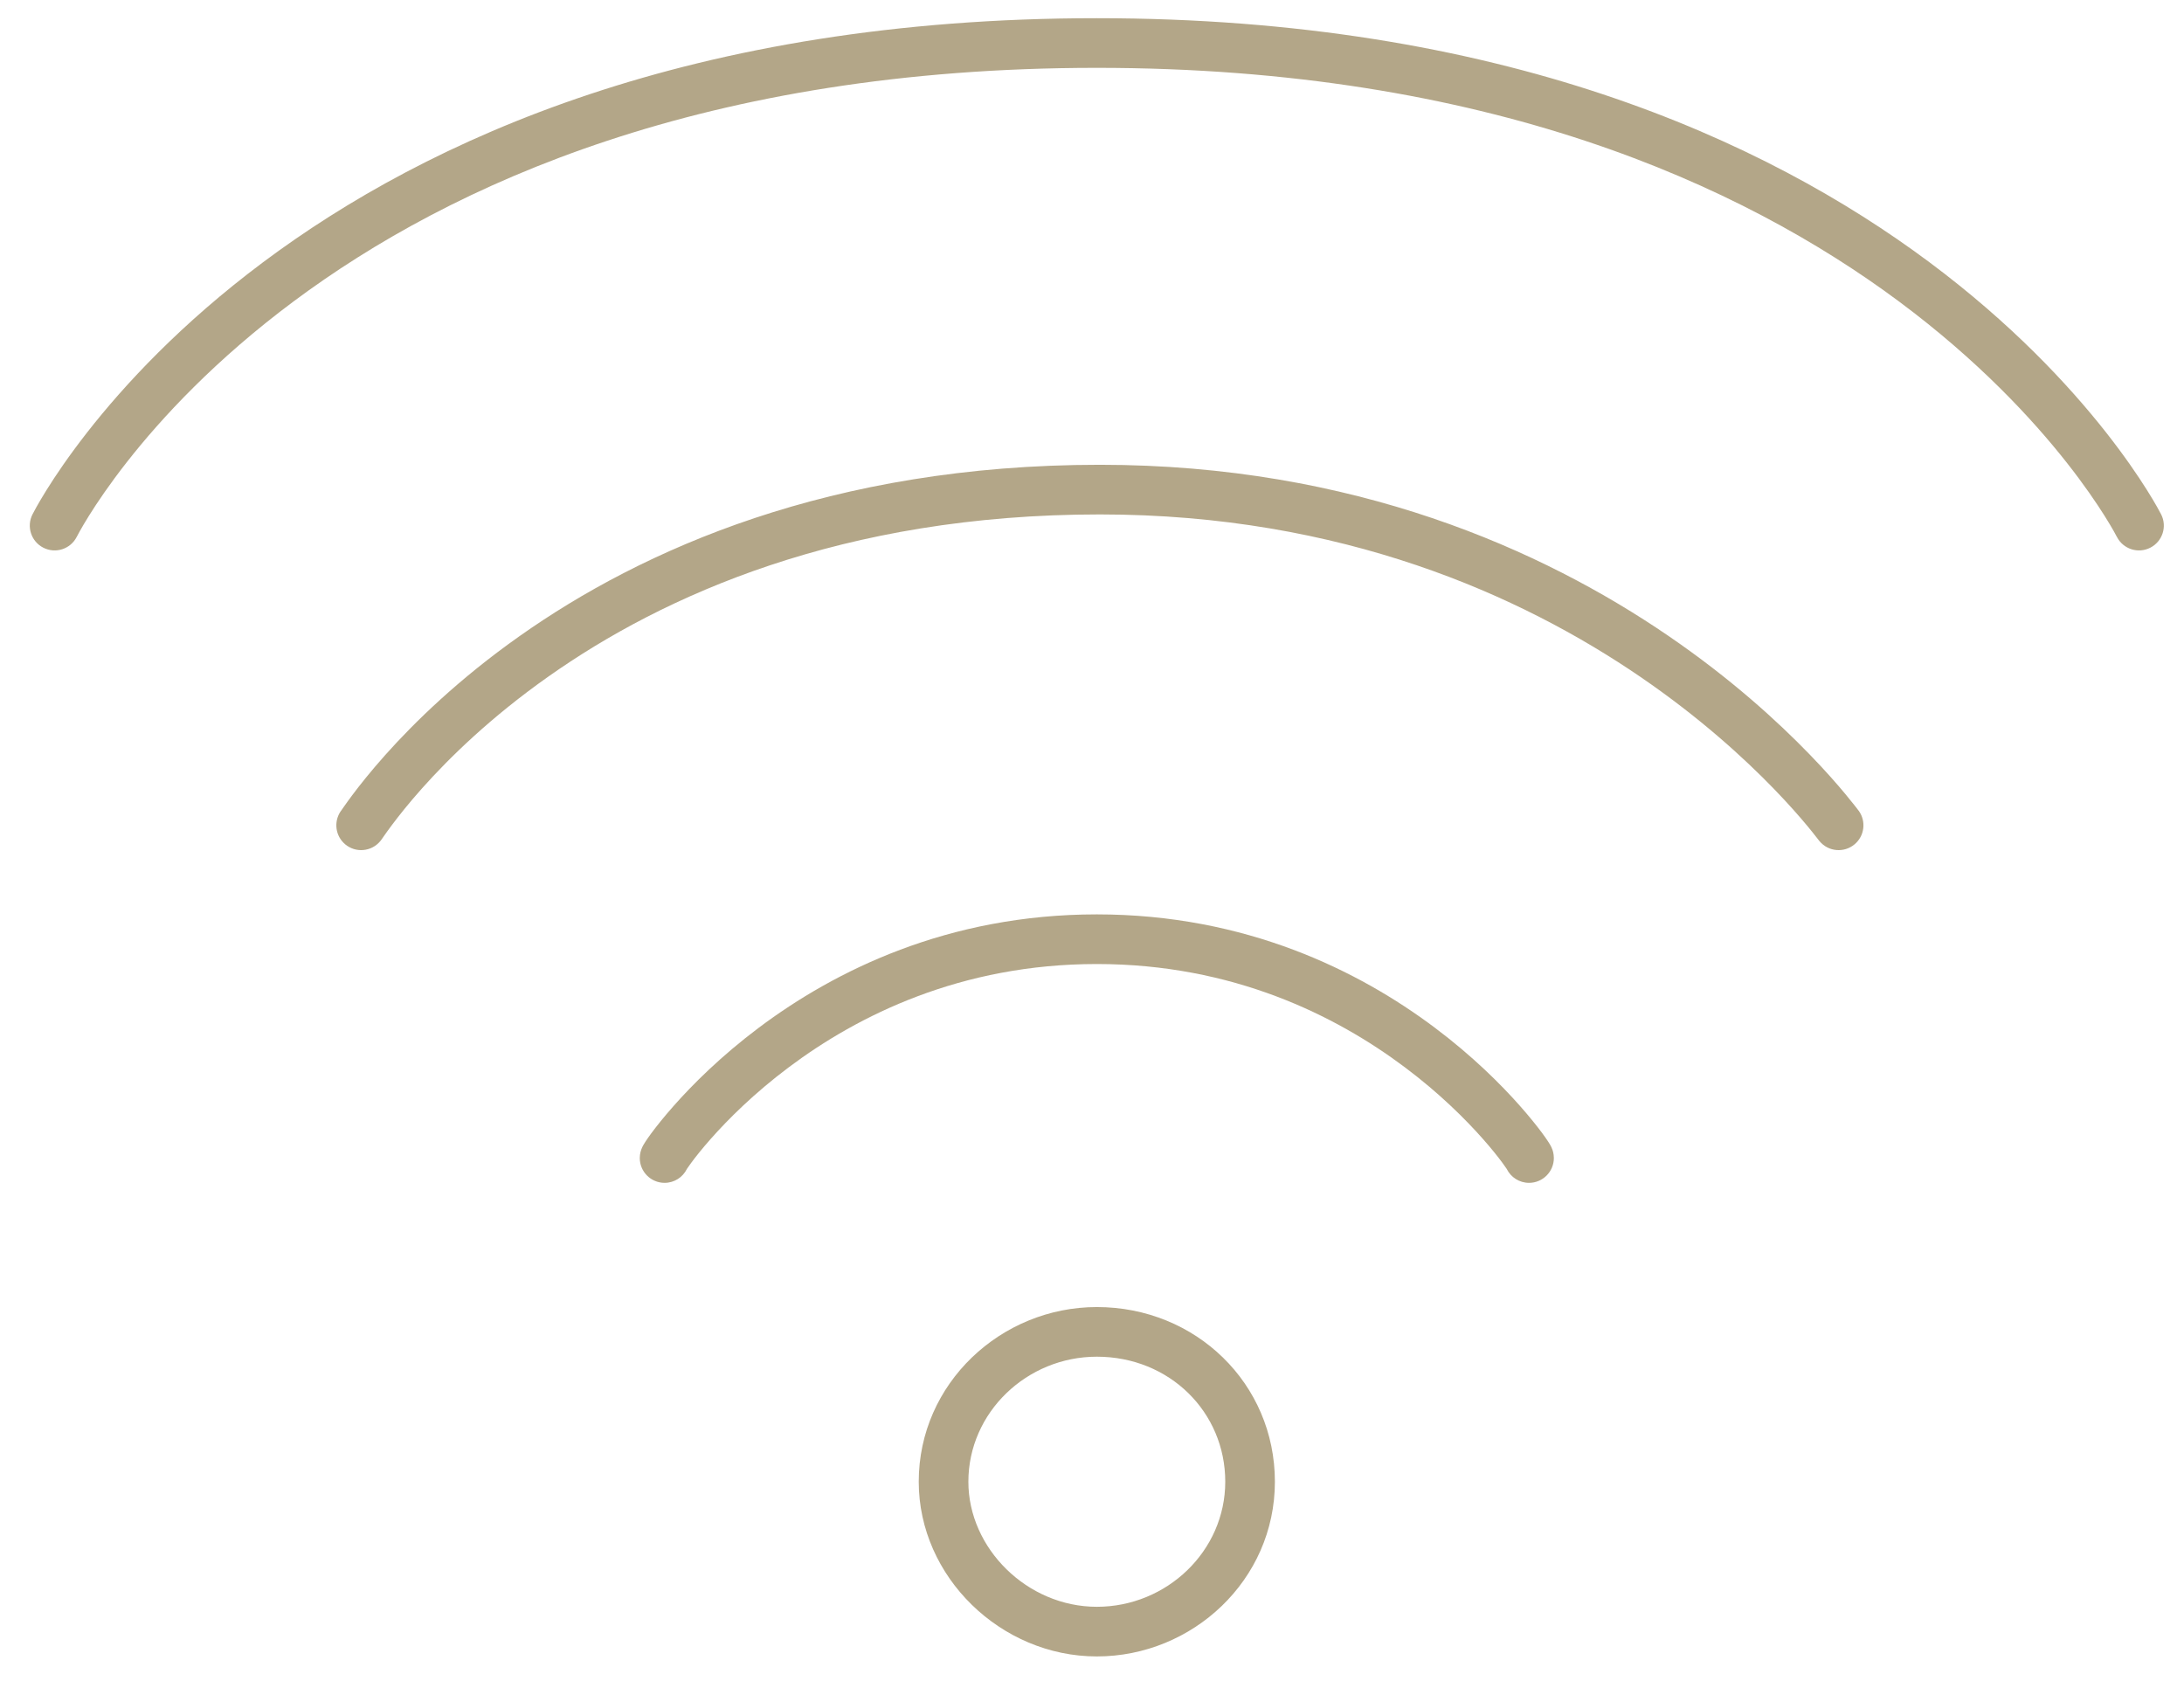 <svg width="66" height="51" viewBox="0 0 66 51" fill="none" xmlns="http://www.w3.org/2000/svg">
<path fill-rule="evenodd" clip-rule="evenodd" d="M33.145 0.55C8.68 0.55 1.151 15.212 0.983 15.54C0.794 15.909 0.94 16.361 1.309 16.549C1.678 16.738 2.13 16.592 2.318 16.223L2.319 16.222C2.372 16.118 9.503 2.05 33.145 2.05C56.734 2.05 63.942 16.163 63.972 16.223L63.973 16.223C64.161 16.592 64.613 16.738 64.982 16.549C65.351 16.361 65.497 15.909 65.308 15.54C65.139 15.21 57.518 0.55 33.145 0.55ZM11.51 25.393C11.508 25.396 11.479 25.434 11.438 25.474C11.142 25.763 10.667 25.758 10.378 25.462C10.112 25.19 10.095 24.769 10.322 24.477L10.326 24.471L10.34 24.451L10.391 24.378C10.449 24.295 10.534 24.176 10.646 24.026C10.869 23.728 11.199 23.311 11.641 22.815C12.525 21.824 13.861 20.519 15.704 19.219C19.395 16.614 25.102 14.044 33.238 14.044C40.919 14.044 46.622 16.619 50.416 19.212C52.312 20.508 53.731 21.808 54.684 22.793C55.162 23.285 55.523 23.7 55.769 23.996C55.892 24.144 55.986 24.263 56.052 24.346C56.078 24.38 56.1 24.408 56.116 24.428L56.125 24.44L56.135 24.453C56.383 24.745 56.372 25.183 56.099 25.462C55.809 25.758 55.334 25.763 55.038 25.474C55.008 25.444 54.984 25.416 54.983 25.414L54.983 25.414C54.976 25.405 54.97 25.398 54.966 25.393L54.941 25.361L54.93 25.347C54.921 25.335 54.911 25.322 54.9 25.308C54.891 25.297 54.882 25.285 54.871 25.272C54.813 25.197 54.728 25.09 54.616 24.955C54.391 24.684 54.055 24.299 53.607 23.836C52.711 22.911 51.368 21.68 49.57 20.451C45.977 17.995 40.564 15.544 33.238 15.544C25.442 15.544 20.033 18 16.569 20.445C14.833 21.669 13.581 22.894 12.76 23.814C12.35 24.273 12.048 24.657 11.847 24.925C11.746 25.059 11.671 25.165 11.619 25.239L11.575 25.302L11.556 25.329C11.549 25.34 11.539 25.354 11.53 25.366C11.526 25.372 11.519 25.382 11.51 25.393L11.51 25.393ZM56.14 24.459L56.139 24.457C56.147 24.467 56.148 24.469 56.14 24.459ZM20.084 35.741C20.379 35.741 20.634 35.571 20.757 35.323L20.763 35.313C20.788 35.275 20.832 35.212 20.895 35.127C21.02 34.958 21.214 34.712 21.476 34.416C21.999 33.824 22.787 33.036 23.834 32.251C25.927 30.681 29.038 29.129 33.145 29.129C37.253 29.129 40.364 30.681 42.457 32.251C43.504 33.036 44.292 33.824 44.815 34.416C45.077 34.712 45.271 34.958 45.396 35.127C45.459 35.212 45.503 35.275 45.528 35.313L45.534 35.323C45.657 35.571 45.912 35.741 46.207 35.741C46.621 35.741 46.957 35.405 46.957 34.991C46.957 34.853 46.917 34.747 46.911 34.732L46.911 34.732L46.91 34.73C46.898 34.696 46.886 34.67 46.879 34.656C46.865 34.627 46.851 34.603 46.843 34.588C46.824 34.556 46.803 34.522 46.781 34.489C46.737 34.422 46.677 34.336 46.602 34.234C46.45 34.03 46.229 33.751 45.939 33.423C45.36 32.767 44.498 31.907 43.357 31.051C41.072 29.337 37.653 27.629 33.145 27.629C28.638 27.629 25.219 29.337 22.934 31.051C21.793 31.907 20.931 32.767 20.352 33.423C20.062 33.751 19.841 34.03 19.689 34.234C19.614 34.336 19.554 34.422 19.51 34.489C19.488 34.522 19.467 34.556 19.448 34.588C19.44 34.603 19.426 34.627 19.412 34.656C19.405 34.67 19.393 34.696 19.381 34.73L19.38 34.732C19.375 34.747 19.334 34.853 19.334 34.991C19.334 35.405 19.67 35.741 20.084 35.741ZM33.146 39.494C30.256 39.494 27.764 41.797 27.764 44.772C27.764 47.648 30.246 50.051 33.146 50.051C36.035 50.051 38.527 47.748 38.527 44.772C38.527 41.806 36.138 39.494 33.146 39.494ZM29.264 44.772C29.264 42.676 31.033 40.994 33.146 40.994C35.341 40.994 37.027 42.666 37.027 44.772C37.027 46.868 35.258 48.551 33.146 48.551C31.043 48.551 29.264 46.788 29.264 44.772Z" fill="#B3A688"/>
</svg>

